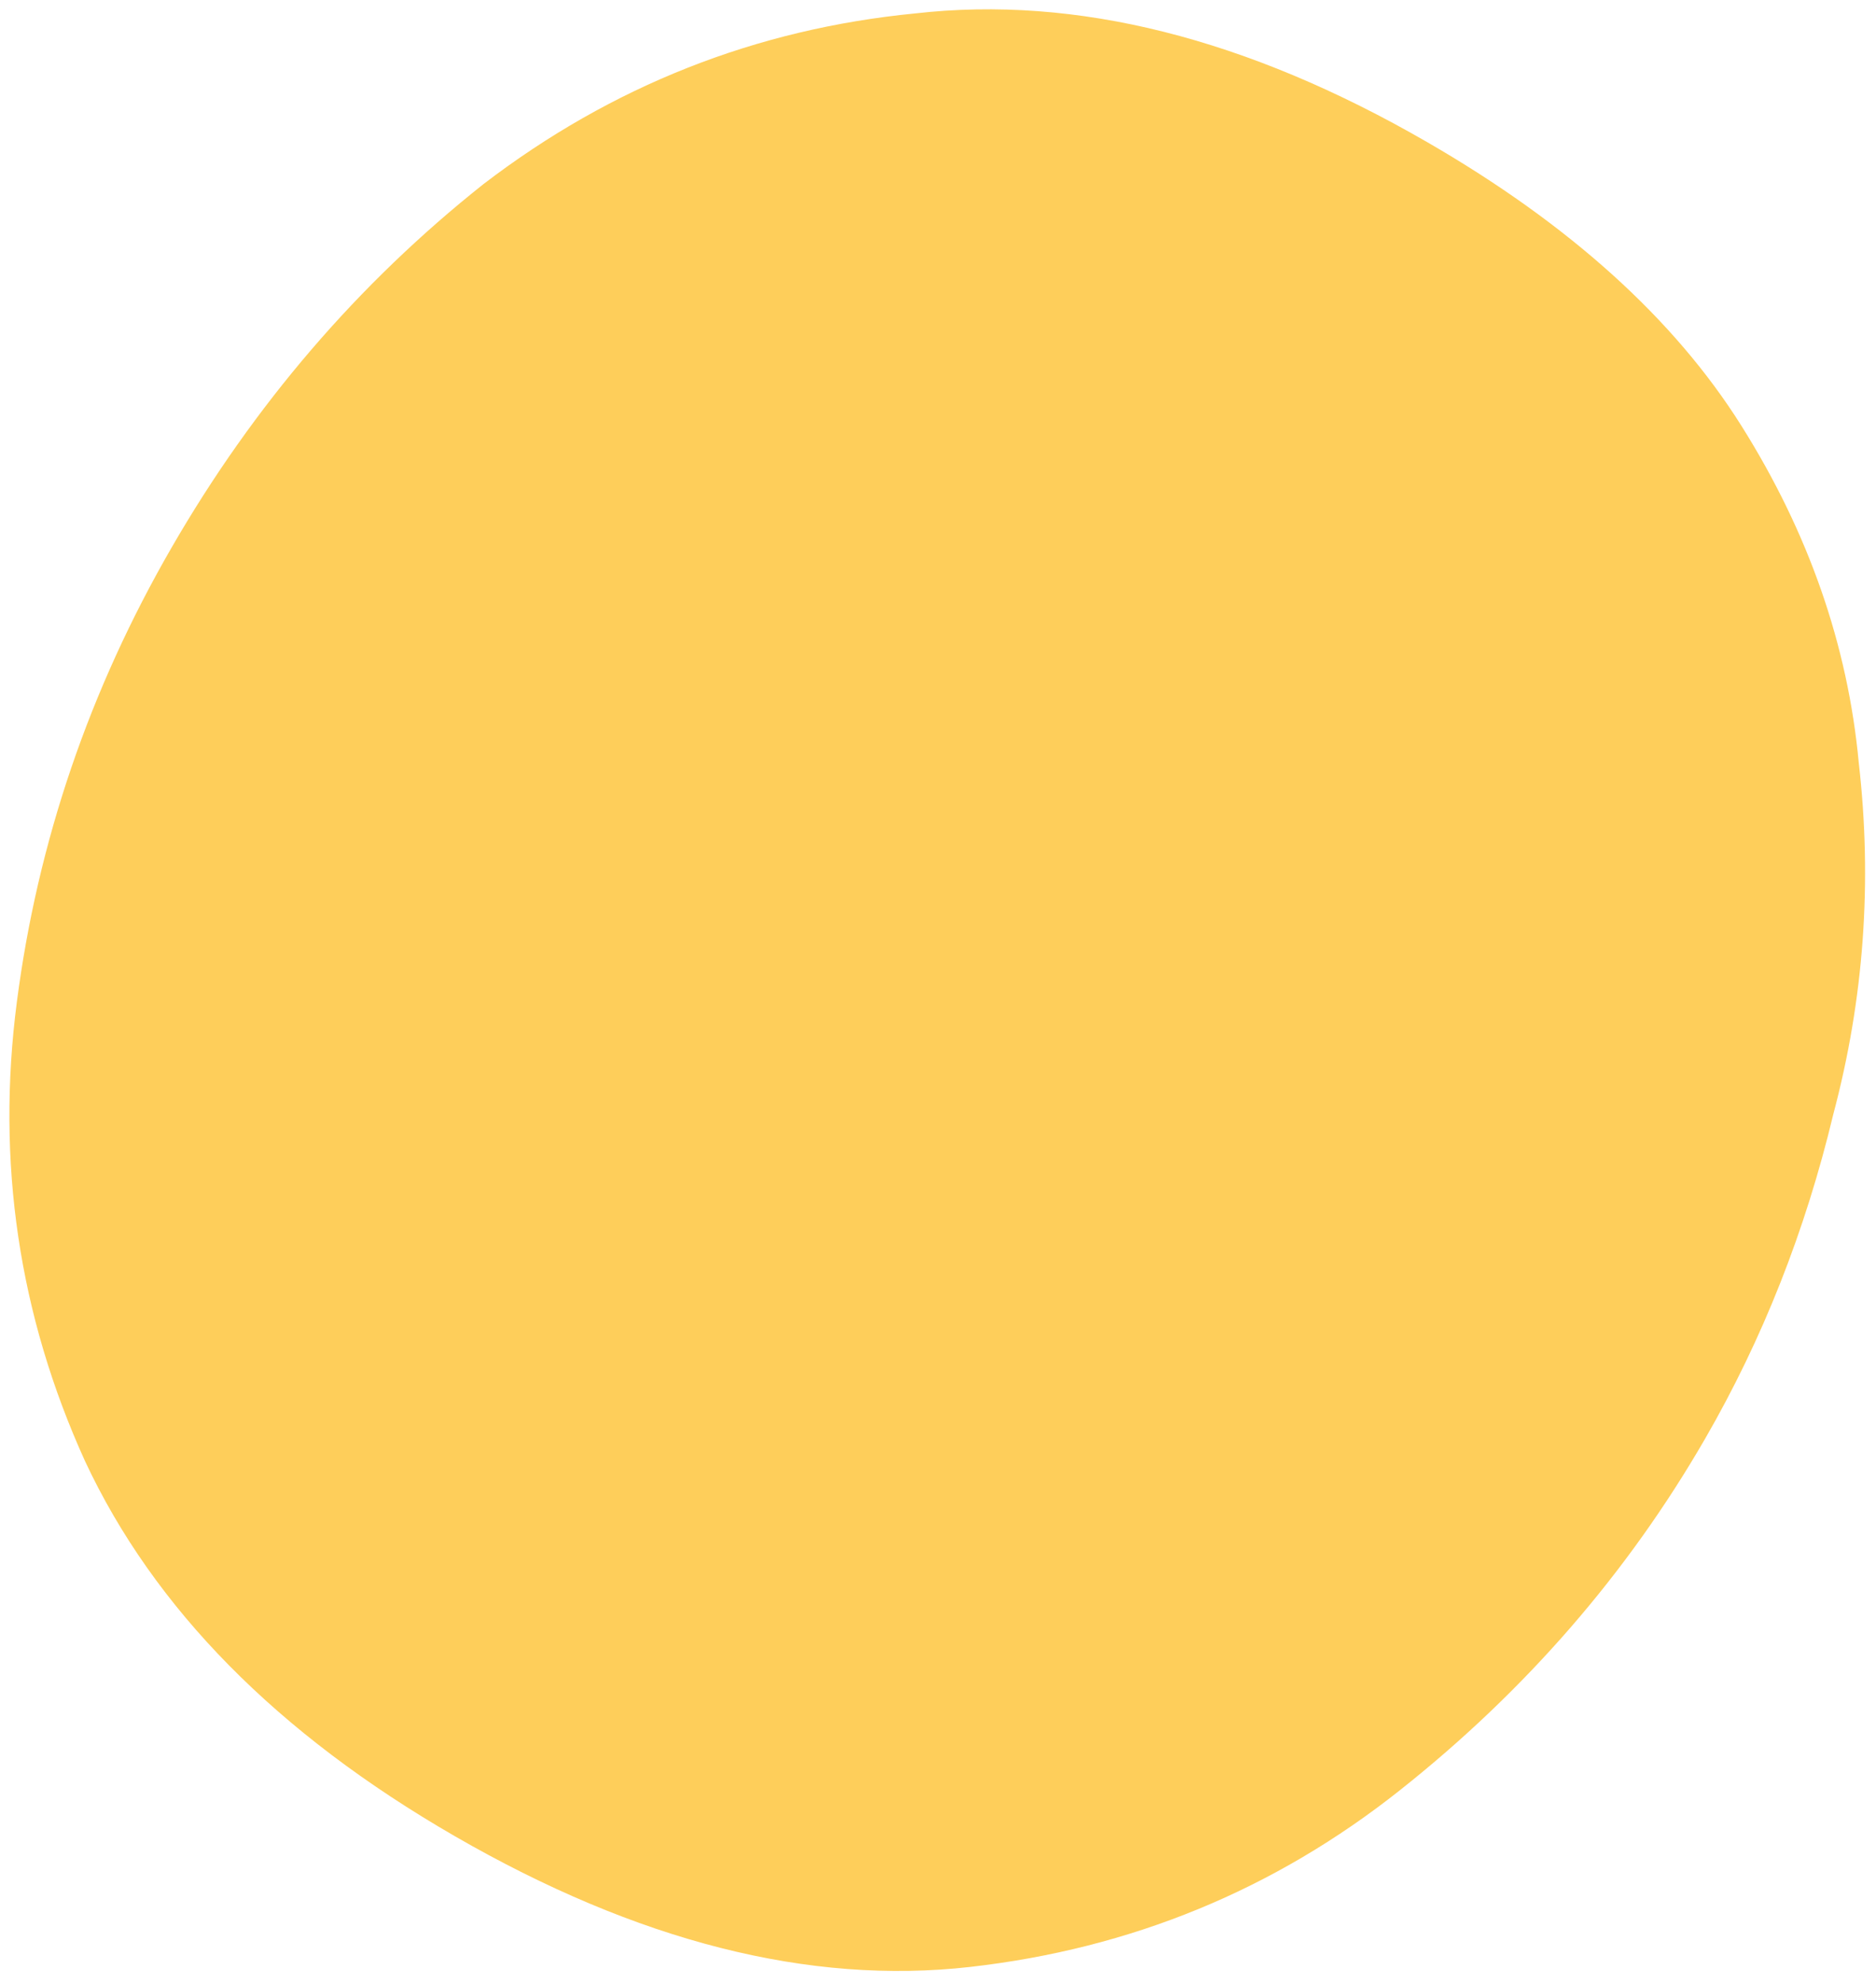 <svg xmlns="http://www.w3.org/2000/svg" width="159" height="168" viewBox="0 0 159 168" fill="none"><path d="M82.231 166.669C68.582 168.216 54.012 164.518 38.523 155.576C23.49 146.896 13.051 136.308 7.206 123.81C1.59 111.445 -0.335 98.473 1.429 84.895C3.194 71.317 7.566 58.484 14.545 46.396C21.524 34.308 30.338 24.04 40.987 15.591C51.863 7.273 64.06 2.455 77.577 1.136C91.226 -0.411 105.681 3.221 120.942 12.033C133.015 19.003 141.9 27.022 147.599 36.09C153.297 45.157 156.61 54.673 157.54 64.636C158.696 74.732 157.978 84.656 155.383 94.41C153.017 104.295 149.397 113.458 144.525 121.896C137.941 133.3 129.325 143.227 118.676 151.675C108.028 160.124 95.879 165.122 82.231 166.669Z" fill="#FECE5A"></path></svg>